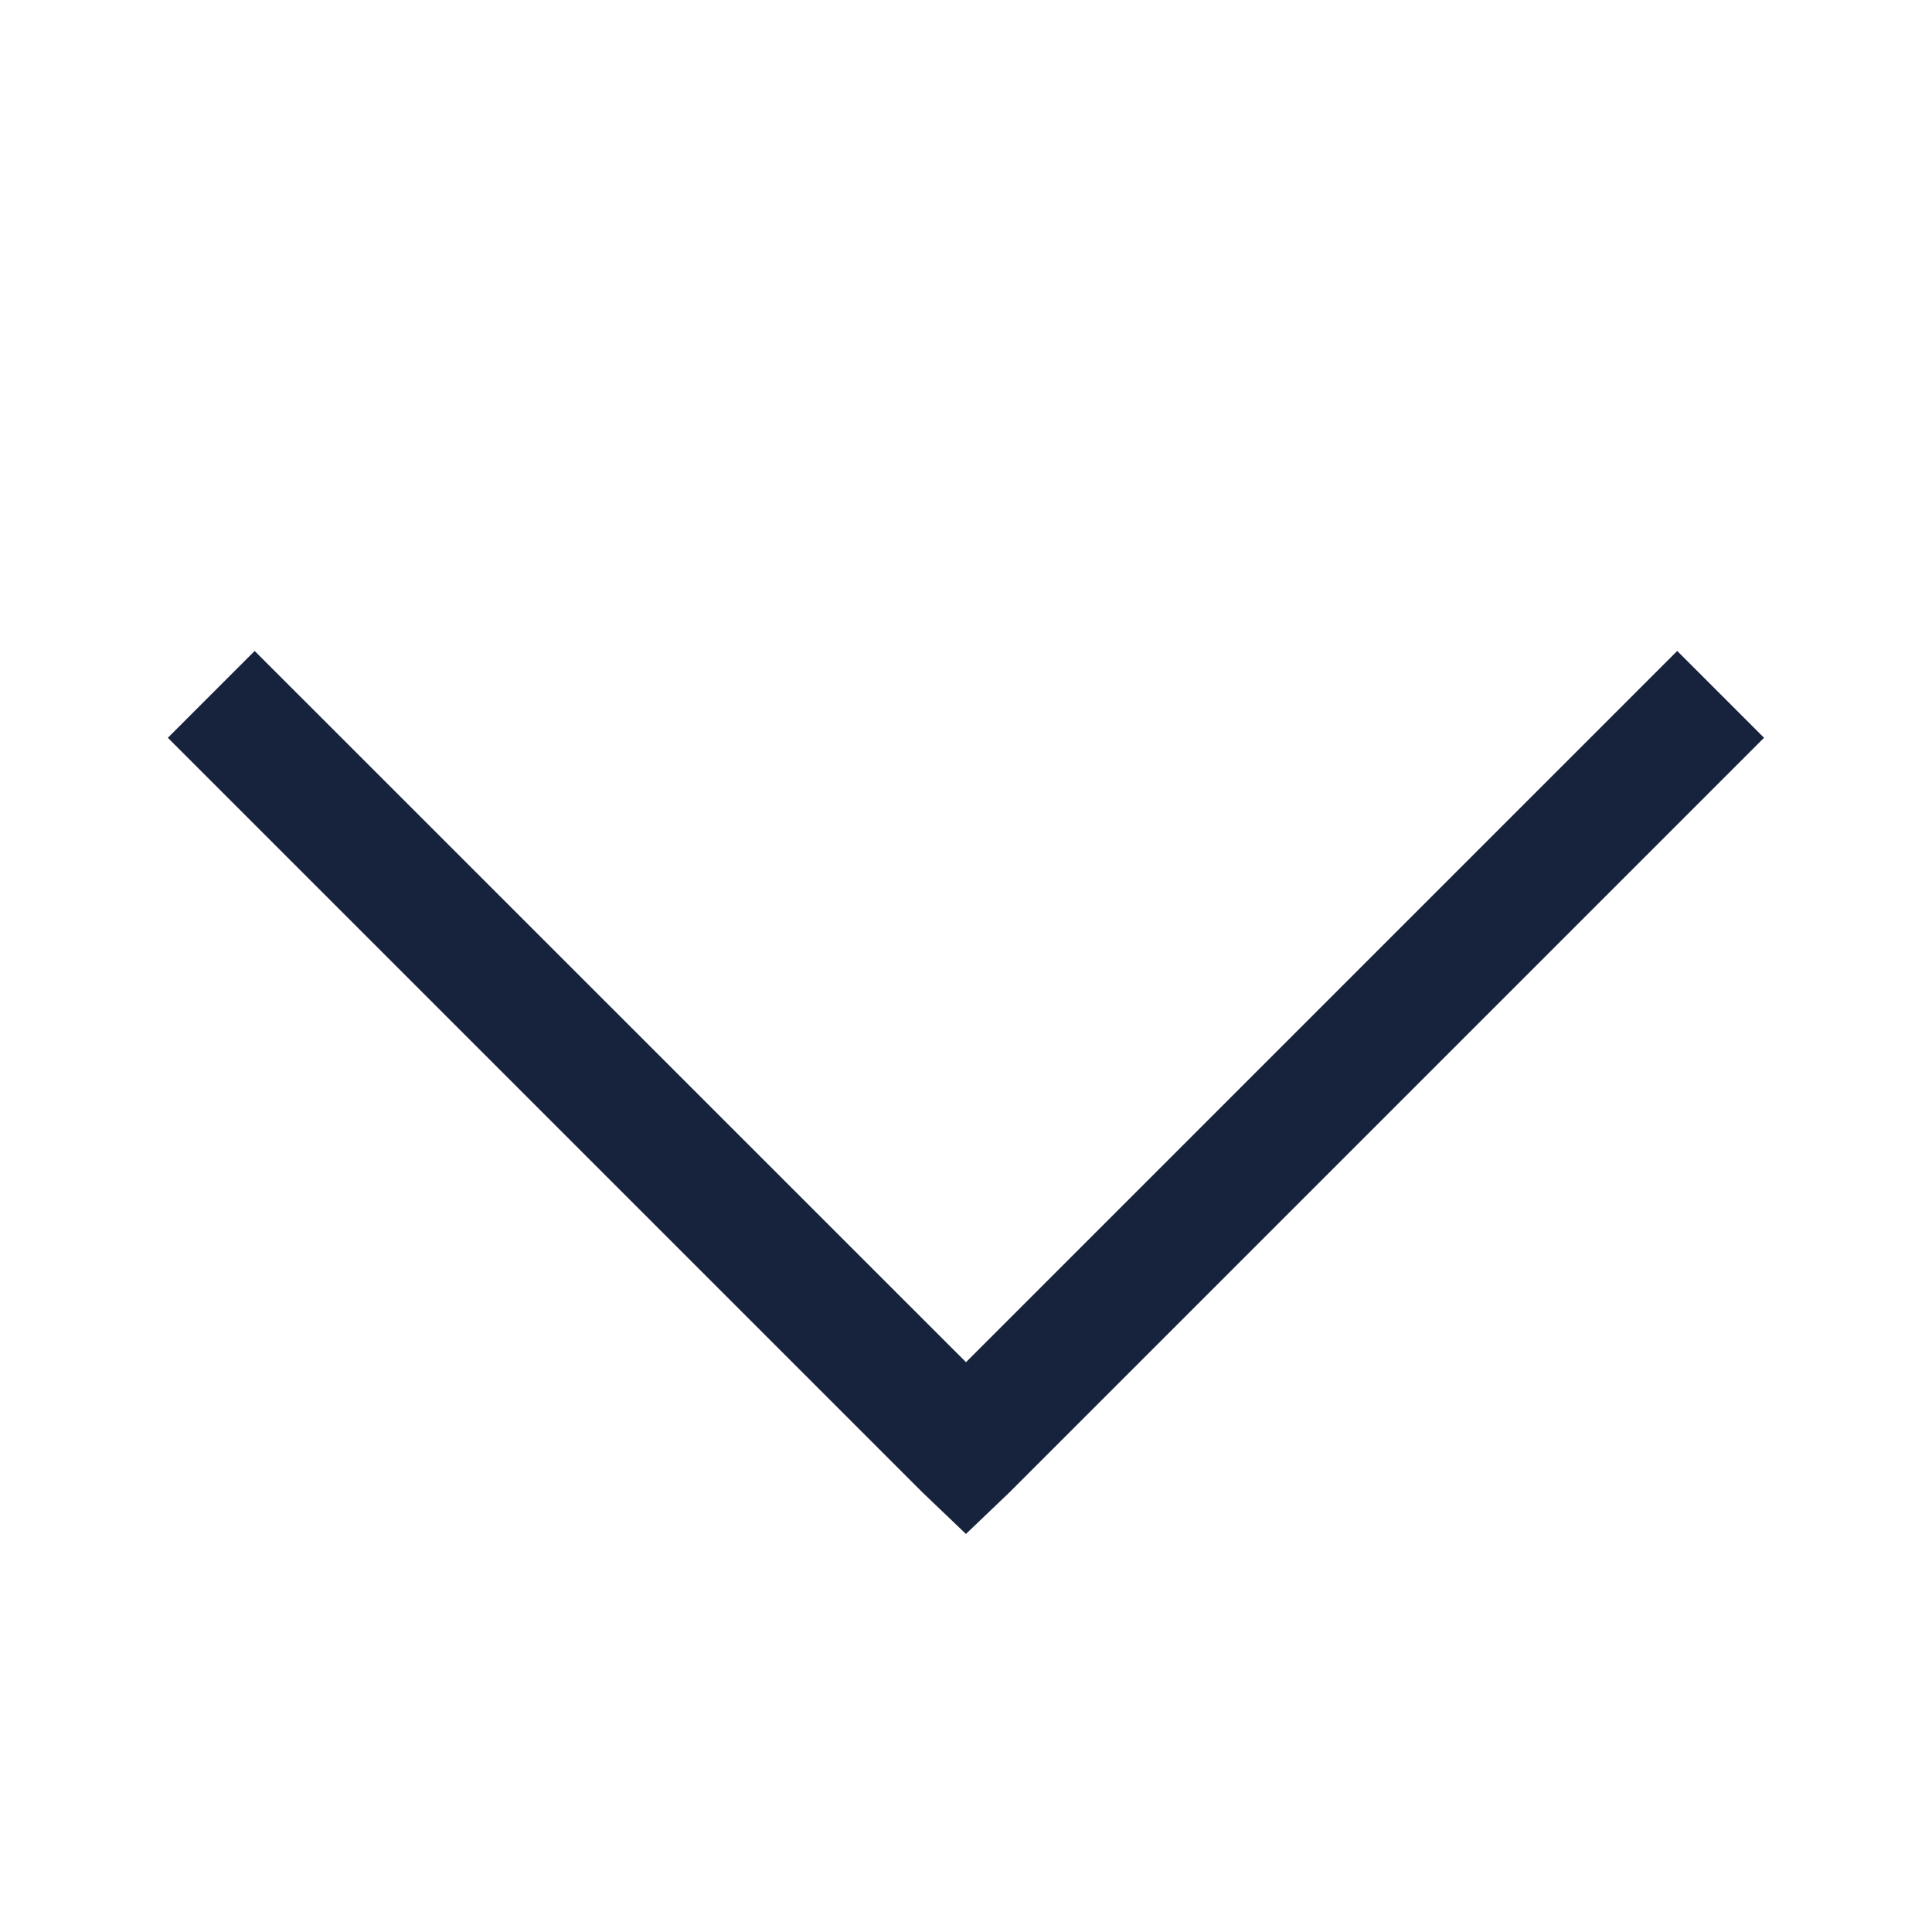 <?xml version="1.0" standalone="no"?><!DOCTYPE svg PUBLIC "-//W3C//DTD SVG 1.1//EN" "http://www.w3.org/Graphics/SVG/1.1/DTD/svg11.dtd"><svg t="1718342863757" class="icon" viewBox="0 0 1024 1024" version="1.1" xmlns="http://www.w3.org/2000/svg" p-id="4247" xmlns:xlink="http://www.w3.org/1999/xlink" width="200" height="200"><path d="M135.008 344.992L88.96 391.04l400 400 23.008 21.984 23.008-21.984 400-400-46.016-46.016L512 721.984 135.008 345.056z" p-id="4248" fill="#17233d"></path></svg>